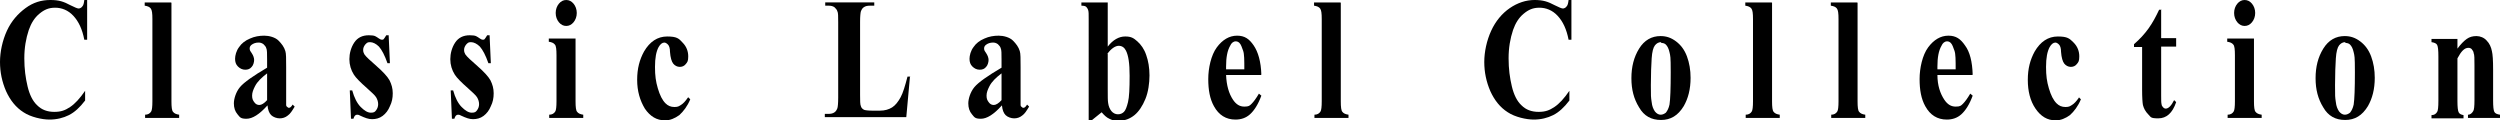 <svg viewBox="0 0 616.8 29.6" version="1.1" xmlns="http://www.w3.org/2000/svg" data-name="レイヤー 1" id="_レイヤー_1">
  <defs>
    <style>
      .cls-1 {
        fill: #000;
        stroke-width: 0px;
      }
    </style>
  </defs>
  <path d="M21.5,0v9.8h-.7c-.5-2.6-1.4-4.5-2.7-5.9-1.3-1.4-2.9-2-4.5-2s-2.7.5-3.9,1.5c-1.2,1-2,2.3-2.6,4-.7,2.1-1.1,4.4-1.1,7s.3,4.8.8,6.9,1.3,3.7,2.4,4.7c1.1,1.1,2.5,1.6,4.2,1.6s2.7-.4,3.9-1.2c1.2-.8,2.4-2.1,3.7-4v2.4c-1.3,1.7-2.6,2.9-4,3.6-1.4.7-3,1.1-4.8,1.1s-4.6-.6-6.4-1.8c-1.9-1.2-3.3-3-4.3-5.2-1-2.3-1.5-4.7-1.5-7.2s.6-5.3,1.7-7.7S4.4,3.4,6.3,2,10.2,0,12.4,0s3.3.4,5,1.3c1,.5,1.7.8,2,.8s.7-.2.9-.5c.3-.3.4-.8.5-1.6h.7Z" class="cls-1"></path>
  <path d="M42.3.7v24.3c0,1.4.1,2.3.4,2.6.3.4.8.6,1.5.7v.8h-8.4v-.8c.7,0,1.2-.3,1.5-.8.2-.3.3-1.2.3-2.5V4.7c0-1.4-.1-2.2-.4-2.6-.3-.4-.8-.6-1.5-.7v-.8h6.5Z" class="cls-1"></path>
  <path d="M65.9,26.1c-1.9,2.1-3.6,3.2-5.1,3.2s-1.6-.4-2.2-1.1-.9-1.6-.9-2.7.5-2.8,1.5-4,3.3-2.8,6.7-4.8v-2c0-1.5,0-2.4-.2-2.8-.1-.4-.4-.7-.7-1-.4-.3-.8-.4-1.2-.4-.7,0-1.3.2-1.8.6-.3.3-.4.5-.4.9s.2.7.5,1.1c.4.6.6,1.2.6,1.7s-.2,1.3-.6,1.7c-.4.5-.9.7-1.6.7s-1.3-.3-1.8-.8c-.5-.5-.7-1.1-.7-1.9s.3-2,1-2.9c.6-.9,1.5-1.6,2.7-2.1,1.1-.5,2.3-.7,3.5-.7s2.7.4,3.5,1.2,1.4,1.6,1.7,2.6c.2.6.2,1.9.2,4v7.6c0,.9,0,1.5,0,1.7,0,.2.1.4.3.5.1.1.2.2.4.2.3,0,.6-.3.9-.8l.5.5c-.6,1-1.1,1.8-1.7,2.2-.6.5-1.3.7-2,.7s-1.6-.3-2.1-.8c-.5-.5-.8-1.3-.9-2.4ZM65.9,24.6v-6.5c-1.3,1-2.4,2-3,3.2-.4.8-.7,1.5-.7,2.3s.2,1.2.6,1.7c.3.4.7.6,1.2.6s1.2-.4,1.9-1.2Z" class="cls-1"></path>
  <path d="M95.9,8.9l.3,6.7h-.6c-.7-2-1.4-3.3-2.1-4.1-.7-.7-1.5-1.1-2.2-1.1s-.8.2-1.2.6c-.3.4-.5.8-.5,1.3s.1.7.3,1.1c.4.6,1.4,1.5,3,2.9,1.6,1.4,2.7,2.6,3.2,3.5.5,1,.8,2,.8,3.2s-.2,2.2-.7,3.2c-.4,1-1,1.8-1.8,2.4-.8.6-1.7.8-2.6.8s-1.7-.3-3-.9c-.3-.2-.6-.2-.7-.2-.4,0-.7.3-.9,1h-.6l-.3-7h.6c.5,1.8,1.2,3.2,2.1,4.1s1.7,1.4,2.5,1.4,1-.2,1.3-.6c.3-.4.5-.9.5-1.5s-.2-1.2-.5-1.7c-.3-.5-1.1-1.2-2.2-2.2-1.7-1.5-2.8-2.6-3.3-3.4-.7-1.1-1.1-2.4-1.1-3.8s.4-2.9,1.2-4.1c.8-1.2,2-1.8,3.6-1.8s1.7.3,2.5.8c.3.2.5.3.7.3s.4,0,.5-.2c.1-.1.3-.4.6-.9h.6Z" class="cls-1"></path>
  <path d="M120.8,8.9l.3,6.7h-.6c-.7-2-1.4-3.3-2.1-4.1-.7-.7-1.5-1.1-2.2-1.1s-.8.2-1.2.6c-.3.4-.5.8-.5,1.3s.1.7.3,1.1c.4.6,1.4,1.5,3,2.9,1.6,1.4,2.7,2.6,3.2,3.5.5,1,.8,2,.8,3.2s-.2,2.2-.7,3.2c-.4,1-1,1.8-1.8,2.4-.8.6-1.7.8-2.6.8s-1.7-.3-3-.9c-.3-.2-.6-.2-.7-.2-.4,0-.7.3-.9,1h-.6l-.3-7h.6c.5,1.8,1.2,3.2,2.1,4.1s1.7,1.4,2.5,1.4,1-.2,1.3-.6c.3-.4.5-.9.5-1.5s-.2-1.2-.5-1.7c-.3-.5-1.1-1.2-2.2-2.2-1.7-1.5-2.8-2.6-3.3-3.4-.7-1.1-1.1-2.4-1.1-3.8s.4-2.9,1.2-4.1c.8-1.2,2-1.8,3.6-1.8s1.7.3,2.5.8c.3.2.5.3.7.3s.4,0,.5-.2c.1-.1.3-.4.6-.9h.6Z" class="cls-1"></path>
  <path d="M142,9.5v15.5c0,1.4.1,2.3.4,2.6.3.4.8.6,1.5.7v.8h-8.4v-.8c.7,0,1.2-.3,1.5-.8.2-.3.3-1.2.3-2.5v-11.4c0-1.4-.1-2.3-.4-2.6-.3-.4-.8-.6-1.5-.7v-.8h6.5ZM139.7,0c.7,0,1.3.3,1.8.9s.8,1.4.8,2.3-.3,1.7-.8,2.3c-.5.6-1.1.9-1.8.9s-1.3-.3-1.8-.9c-.5-.6-.8-1.4-.8-2.3s.3-1.7.8-2.3c.5-.6,1.1-.9,1.8-.9Z" class="cls-1"></path>
  <path d="M169.8,24l.5.5c-.7,1.7-1.7,3-2.7,3.9-1.1.8-2.3,1.3-3.5,1.3-2.1,0-3.7-1-5-2.9-1.2-2-1.9-4.3-1.9-7.1s.6-5,1.7-7c1.4-2.4,3.3-3.7,5.7-3.7s2.9.5,3.8,1.5c1,1,1.4,2.2,1.4,3.4s-.2,1.4-.6,1.9c-.4.5-.9.7-1.5.7s-1.2-.3-1.6-.8c-.4-.5-.7-1.5-.8-2.9,0-.9-.2-1.5-.5-1.8-.3-.3-.6-.5-.9-.5-.5,0-1,.4-1.4,1.1-.6,1.1-.9,2.7-.9,4.9s.2,3.6.7,5.3c.5,1.7,1.1,2.9,1.9,3.7.6.6,1.3.9,2.2.9s1.1-.2,1.6-.5,1.1-.9,1.7-1.8Z" class="cls-1"></path>
  <path d="M224.5,19l-.9,9.9h-20.1v-.8h.8c.7,0,1.2-.1,1.6-.4.3-.2.5-.5.7-1,.1-.3.2-1.2.2-2.6V5.5c0-1.4,0-2.4-.2-2.7-.1-.4-.4-.7-.7-1-.4-.3-.9-.4-1.5-.4h-.8v-.8h12.1v.8h-1c-.7,0-1.2.1-1.6.4-.3.2-.5.5-.7,1-.1.3-.2,1.2-.2,2.6v18c0,1.4,0,2.4.2,2.8.1.4.4.7.8.9.3.1,1,.2,2,.2h1.9c1.2,0,2.2-.3,3-.8s1.5-1.4,2.1-2.5c.6-1.1,1.1-2.8,1.7-5.1h.7Z" class="cls-1"></path>
  <path d="M247.1,26.1c-1.9,2.1-3.6,3.2-5.1,3.2s-1.6-.4-2.2-1.1-.9-1.6-.9-2.7.5-2.8,1.5-4,3.3-2.8,6.7-4.8v-2c0-1.5,0-2.4-.2-2.8-.1-.4-.4-.7-.7-1-.4-.3-.8-.4-1.2-.4-.7,0-1.3.2-1.8.6-.3.3-.4.5-.4.9s.2.7.5,1.1c.4.6.6,1.2.6,1.7s-.2,1.3-.6,1.7c-.4.5-.9.7-1.6.7s-1.3-.3-1.8-.8c-.5-.5-.7-1.1-.7-1.9s.3-2,1-2.9c.6-.9,1.5-1.6,2.7-2.1,1.1-.5,2.3-.7,3.5-.7s2.7.4,3.5,1.2,1.4,1.6,1.7,2.6c.2.6.2,1.9.2,4v7.6c0,.9,0,1.5,0,1.7,0,.2.1.4.3.5.1.1.2.2.4.2.3,0,.6-.3.9-.8l.5.5c-.6,1-1.1,1.8-1.7,2.2-.6.5-1.3.7-2,.7s-1.6-.3-2.1-.8c-.5-.5-.8-1.3-.9-2.4ZM247.1,24.6v-6.5c-1.3,1-2.4,2-3,3.2-.4.8-.7,1.5-.7,2.3s.2,1.2.6,1.7c.3.4.7.6,1.2.6s1.2-.4,1.9-1.2Z" class="cls-1"></path>
  <path d="M273.3.7v10.8c1.3-1.7,2.8-2.5,4.3-2.5s2.1.4,3,1.2c.9.8,1.7,1.9,2.2,3.4.5,1.4.8,3.1.8,5s-.3,4.1-1,5.8c-.7,1.7-1.6,3.1-2.7,4-1.1.9-2.4,1.4-3.9,1.4s-1.6-.2-2.3-.5c-.7-.3-1.3-.9-1.9-1.6l-2.6,2.1h-.6V4.7c0-1.1,0-1.8-.1-2.1-.1-.4-.3-.7-.5-.9-.2-.2-.6-.3-1.2-.3v-.8h6.5ZM273.3,13.3v8.7c0,1.8,0,2.9.1,3.4.1.8.4,1.5.8,2,.4.5,1,.8,1.6.8s1.1-.2,1.5-.6.7-1.2,1-2.4c.3-1.2.4-3.4.4-6.5s-.3-5-.9-6.2c-.4-.8-1-1.2-1.8-1.2s-1.9.7-2.8,2Z" class="cls-1"></path>
  <path d="M311.1,18.5h-8.6c.1,2.6.7,4.6,1.7,6.1.8,1.2,1.7,1.7,2.8,1.7s1.3-.2,1.8-.7,1.1-1.3,1.8-2.5l.6.5c-.8,2.2-1.8,3.7-2.8,4.6s-2.2,1.3-3.6,1.3c-2.3,0-4.1-1.1-5.3-3.3-1-1.8-1.4-4-1.4-6.7s.7-5.9,2.1-7.8c1.4-1.9,3.1-2.9,5-2.9s3,.8,4.1,2.4,1.8,4,1.9,7.2ZM307,17.1c0-2.2,0-3.8-.3-4.6s-.5-1.5-.9-1.9c-.2-.2-.5-.4-.9-.4-.6,0-1.1.4-1.4,1.1-.7,1.2-1,2.9-1,5.1v.7h4.5Z" class="cls-1"></path>
  <path d="M330.8.7v24.3c0,1.4.1,2.3.4,2.6.3.4.8.6,1.5.7v.8h-8.4v-.8c.7,0,1.2-.3,1.5-.8.2-.3.3-1.2.3-2.5V4.7c0-1.4-.1-2.2-.4-2.6-.3-.4-.8-.6-1.5-.7v-.8h6.5Z" class="cls-1"></path>
  <path d="M387.7,0v9.8h-.7c-.5-2.6-1.4-4.5-2.7-5.9s-2.9-2-4.5-2-2.7.5-3.9,1.5c-1.2,1-2,2.3-2.6,4-.7,2.1-1.1,4.4-1.1,7s.3,4.8.8,6.9,1.3,3.7,2.4,4.7c1.1,1.1,2.5,1.6,4.2,1.6s2.7-.4,3.9-1.2,2.4-2.1,3.7-4v2.4c-1.3,1.7-2.6,2.9-4,3.6-1.4.7-3,1.1-4.8,1.1s-4.6-.6-6.4-1.8c-1.9-1.2-3.3-3-4.3-5.2-1-2.3-1.5-4.7-1.5-7.2s.6-5.3,1.7-7.7,2.7-4.3,4.6-5.6c1.9-1.3,4-2,6.1-2s3.3.4,5,1.3c1,.5,1.7.8,2,.8s.7-.2.9-.5c.3-.3.4-.8.5-1.6h.7Z" class="cls-1"></path>
  <path d="M409.7,8.9c1.4,0,2.6.4,3.8,1.3,1.2.9,2.1,2.1,2.7,3.7.6,1.6.9,3.4.9,5.3,0,2.8-.6,5.1-1.7,7-1.4,2.3-3.2,3.4-5.6,3.4s-4.2-1-5.4-3.1c-1.3-2.1-1.9-4.4-1.9-7.2s.6-5.2,1.9-7.3c1.3-2.1,3.1-3.1,5.3-3.1ZM409.8,10.4c-.6,0-1.1.3-1.5.8-.4.5-.7,1.6-.8,3.2-.1,1.6-.2,3.8-.2,6.6s0,2.9.2,4.2c.1,1,.4,1.7.8,2.3.4.5.9.8,1.4.8s.9-.2,1.3-.5c.4-.5.7-1.1.9-2,.2-1.3.3-4,.3-8s-.1-4-.3-4.9c-.2-.9-.5-1.5-.9-1.9-.3-.3-.7-.4-1.1-.4Z" class="cls-1"></path>
  <path d="M437.2.7v24.3c0,1.4.1,2.3.4,2.6.3.4.8.6,1.5.7v.8h-8.4v-.8c.7,0,1.2-.3,1.5-.8.2-.3.3-1.2.3-2.5V4.7c0-1.4-.1-2.2-.4-2.6-.3-.4-.8-.6-1.5-.7v-.8h6.5Z" class="cls-1"></path>
  <path d="M458.3.7v24.3c0,1.4.1,2.3.4,2.6.3.4.8.6,1.5.7v.8h-8.4v-.8c.7,0,1.2-.3,1.5-.8.2-.3.3-1.2.3-2.5V4.7c0-1.4-.1-2.2-.4-2.6-.3-.4-.8-.6-1.5-.7v-.8h6.5Z" class="cls-1"></path>
  <path d="M486.6,18.5h-8.6c0,2.6.7,4.6,1.7,6.1.8,1.2,1.7,1.7,2.8,1.7s1.3-.2,1.8-.7c.5-.5,1.1-1.3,1.8-2.5l.6.5c-.8,2.2-1.8,3.7-2.8,4.6s-2.2,1.3-3.6,1.3c-2.3,0-4.1-1.1-5.3-3.3-1-1.8-1.4-4-1.4-6.7s.7-5.9,2.1-7.8,3.1-2.9,5-2.9,3,.8,4.1,2.4c1.2,1.6,1.8,4,1.9,7.2ZM482.5,17.1c0-2.2,0-3.8-.3-4.6s-.5-1.5-.9-1.9c-.2-.2-.5-.4-.9-.4-.6,0-1.1.4-1.4,1.1-.7,1.2-1,2.9-1,5.1v.7h4.5Z" class="cls-1"></path>
  <path d="M512.9,24l.5.5c-.7,1.7-1.7,3-2.7,3.9-1.1.8-2.3,1.3-3.5,1.3-2.1,0-3.7-1-5-2.9s-1.9-4.3-1.9-7.1.6-5,1.7-7c1.4-2.4,3.3-3.7,5.7-3.7s2.9.5,3.9,1.5c1,1,1.4,2.2,1.4,3.4s-.2,1.4-.6,1.9c-.4.5-.9.7-1.5.7s-1.2-.3-1.6-.8c-.4-.5-.7-1.5-.8-2.9,0-.9-.2-1.5-.5-1.8-.3-.3-.6-.5-.9-.5-.5,0-1,.4-1.4,1.1-.6,1.1-.9,2.7-.9,4.9s.2,3.6.7,5.3c.5,1.7,1.1,2.9,1.9,3.7.6.6,1.3.9,2.2.9s1.1-.2,1.6-.5,1.1-.9,1.7-1.8Z" class="cls-1"></path>
  <path d="M533.2,2.3v7.1h3.7v2.1h-3.7v12c0,1.1,0,1.9.1,2.2,0,.3.2.6.4.8.2.2.4.3.6.3.7,0,1.4-.7,2.1-2.1l.5.5c-.9,2.7-2.4,4-4.4,4s-1.8-.3-2.5-1-1.1-1.5-1.3-2.3c-.1-.5-.2-1.8-.2-3.8v-10.5h-2v-.7c1.4-1.2,2.6-2.5,3.6-3.9,1-1.4,1.8-2.9,2.6-4.6h.6Z" class="cls-1"></path>
  <path d="M556.1,9.5v15.5c0,1.4.1,2.3.4,2.6.3.4.8.6,1.5.7v.8h-8.4v-.8c.7,0,1.2-.3,1.5-.8.2-.3.3-1.2.3-2.5v-11.4c0-1.4-.1-2.3-.4-2.6-.3-.4-.8-.6-1.5-.7v-.8h6.5ZM553.8,0c.7,0,1.3.3,1.8.9s.8,1.4.8,2.3-.3,1.7-.8,2.3-1.1.9-1.8.9-1.3-.3-1.8-.9-.8-1.4-.8-2.3.3-1.7.8-2.3,1.1-.9,1.8-.9Z" class="cls-1"></path>
  <path d="M578.5,8.9c1.4,0,2.6.4,3.8,1.3,1.2.9,2.1,2.1,2.7,3.7.6,1.6.9,3.4.9,5.3,0,2.8-.6,5.1-1.7,7-1.4,2.3-3.2,3.4-5.6,3.4s-4.2-1-5.4-3.1c-1.3-2.1-1.9-4.4-1.9-7.2s.6-5.2,1.9-7.3c1.3-2.1,3.1-3.1,5.3-3.1ZM578.6,10.4c-.6,0-1.1.3-1.5.8-.4.5-.7,1.6-.8,3.2-.1,1.6-.2,3.8-.2,6.6s0,2.9.2,4.2c.1,1,.4,1.7.8,2.3.4.5.9.8,1.4.8s.9-.2,1.3-.5c.4-.5.7-1.1.9-2,.2-1.3.3-4,.3-8s-.1-4-.3-4.9c-.2-.9-.5-1.5-.9-1.9-.3-.3-.7-.4-1.1-.4Z" class="cls-1"></path>
  <path d="M606.3,9.5v2.5c.8-1.1,1.6-1.9,2.3-2.4.7-.5,1.5-.7,2.4-.7s1.9.4,2.5,1.1c.7.7,1.1,1.6,1.3,2.6.2.8.3,2.3.3,4.6v7.6c0,1.5.1,2.4.3,2.8.2.4.7.6,1.4.7v.8h-7.9v-.8c.6,0,1-.4,1.3-.9.2-.3.3-1.2.3-2.6v-8.7c0-1.6,0-2.6-.2-3,0-.4-.3-.7-.5-1-.2-.2-.5-.3-.8-.3-1,0-1.8.9-2.7,2.6v10.5c0,1.5.1,2.4.3,2.8s.6.6,1.2.7v.8h-7.9v-.8c.7,0,1.1-.3,1.4-.8.2-.3.3-1.2.3-2.7v-11c0-1.5-.1-2.4-.3-2.8s-.7-.6-1.4-.7v-.8h6.4Z" class="cls-1"></path>
</svg>